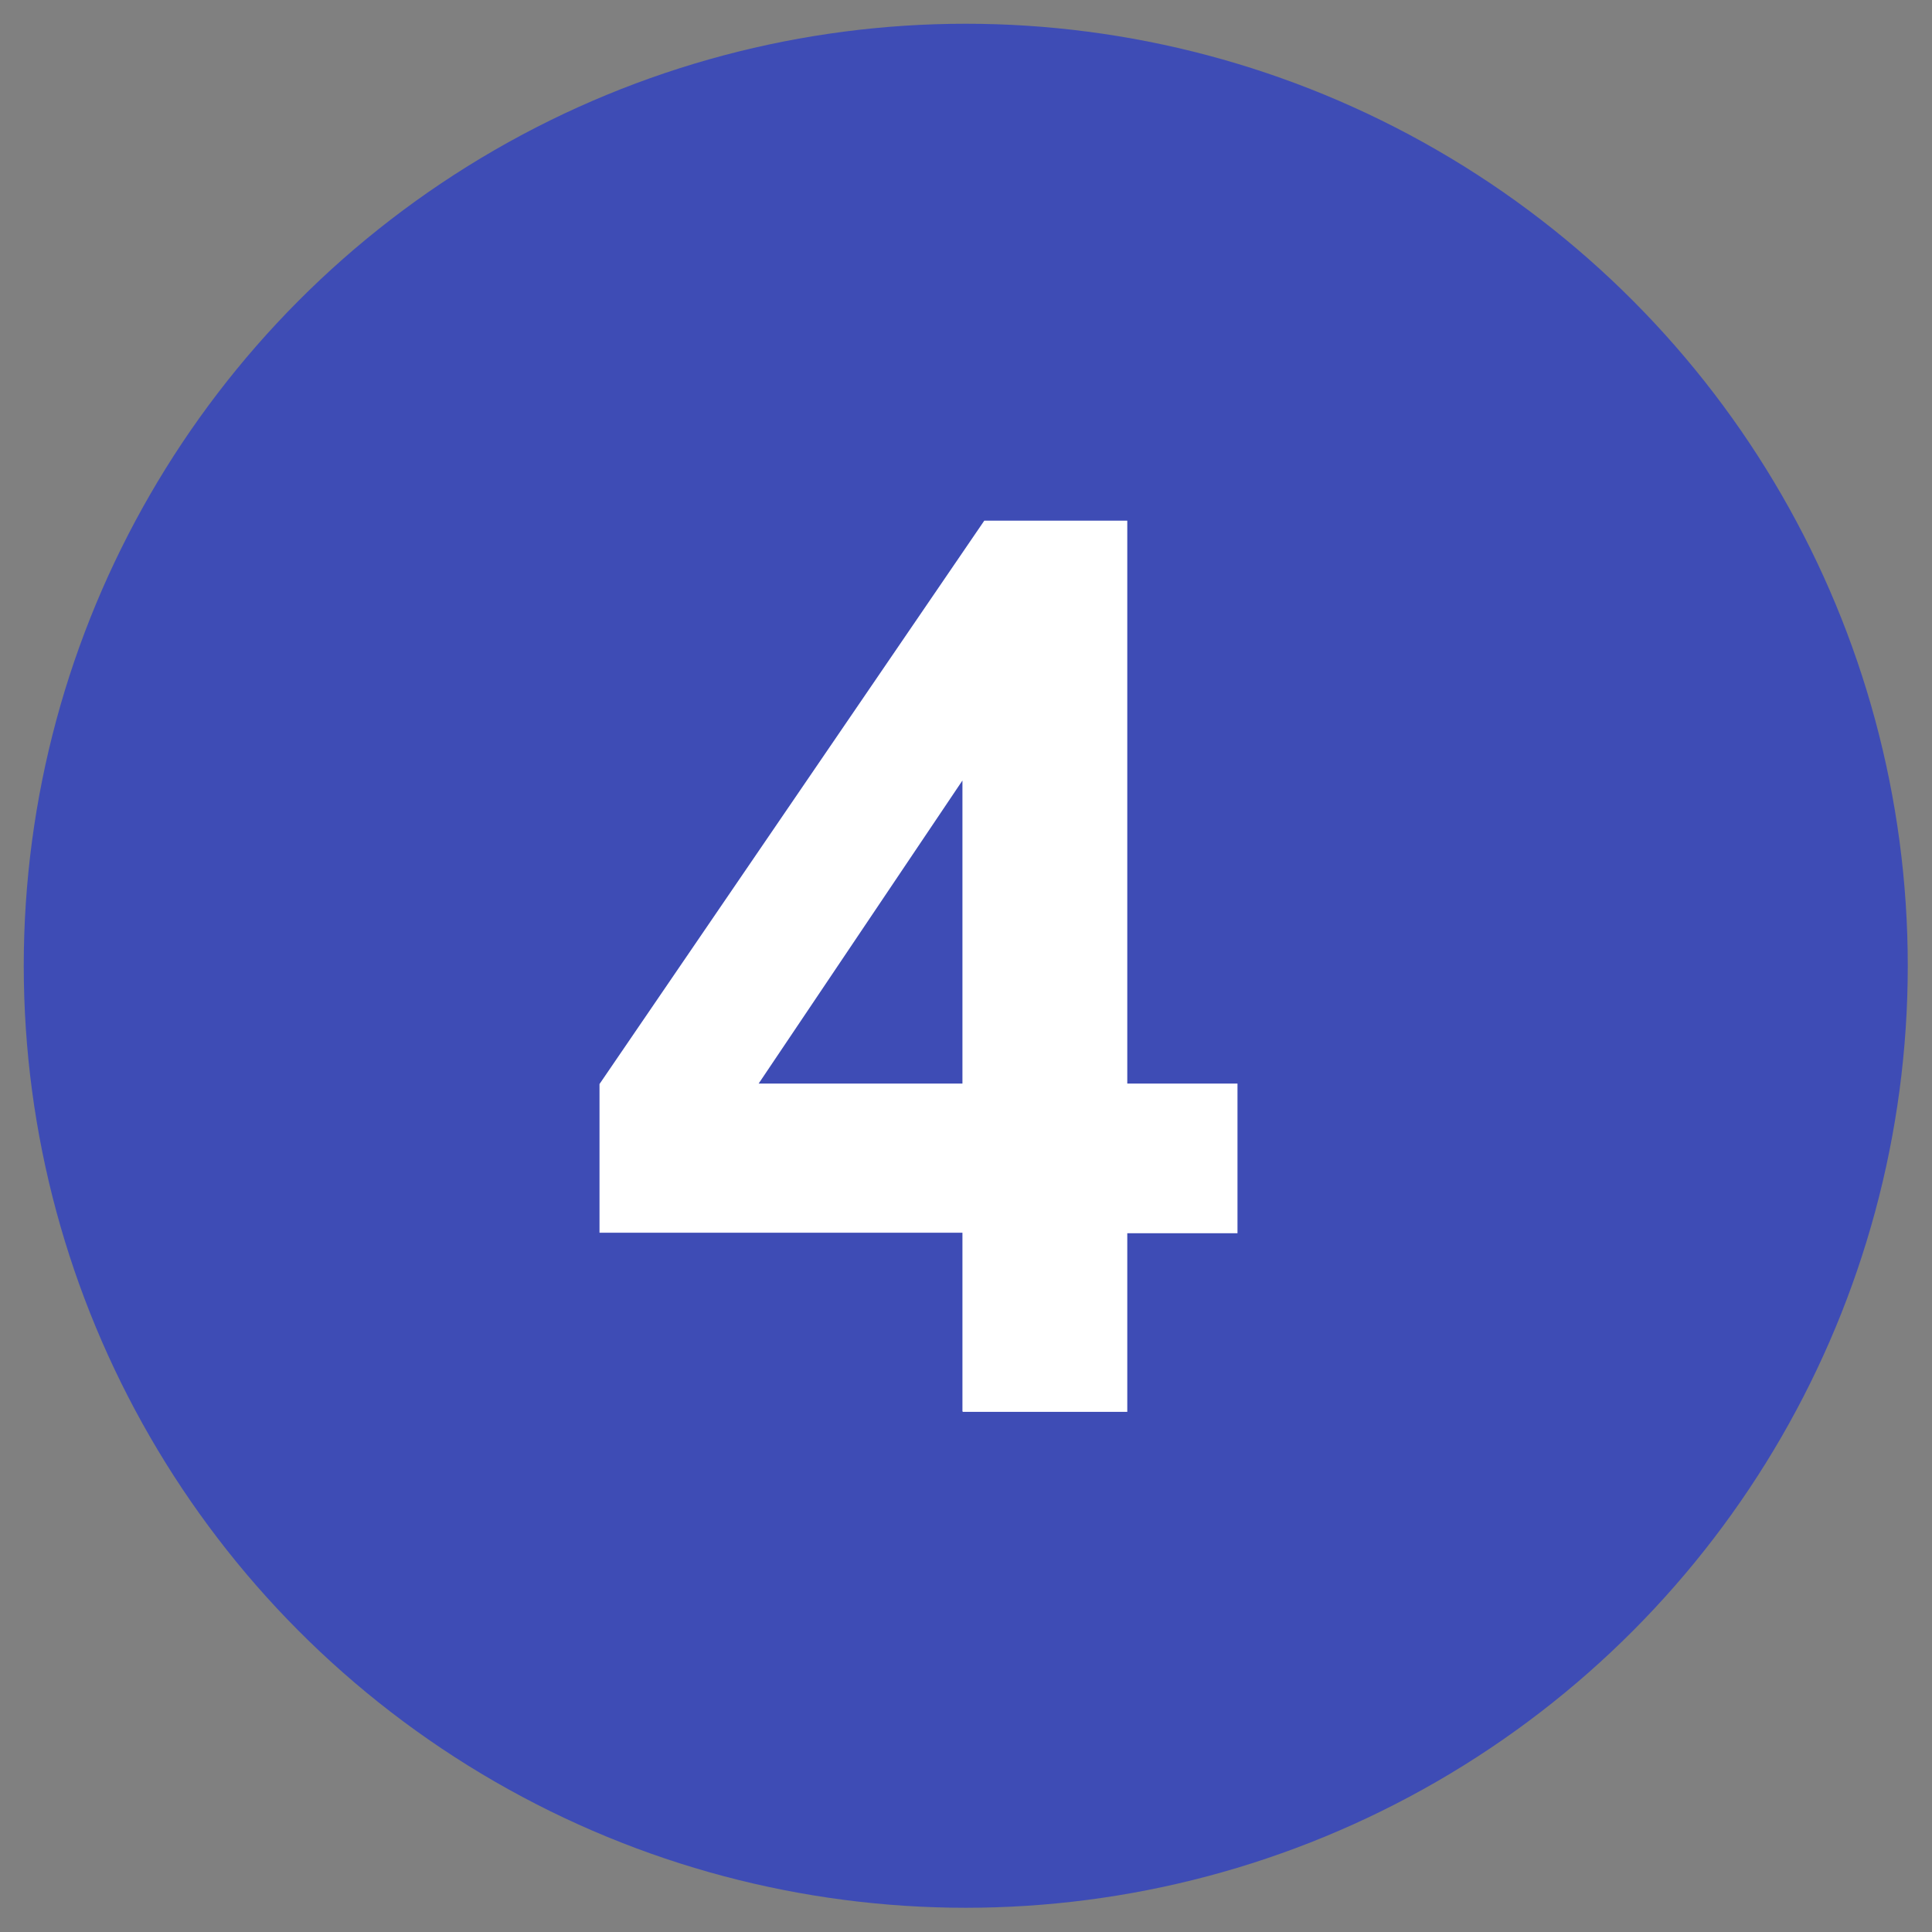 <?xml version="1.0" encoding="UTF-8"?>
<svg id="Layer_1" data-name="Layer 1" xmlns="http://www.w3.org/2000/svg" viewBox="0 0 40.67 40.67">
  <rect x="0" y="0" width="40.67" height="40.67" fill="#808080" stroke="none"/>
  <defs>
    <style>
      .cls-1 {
        fill: #fff;
      }

      .cls-2 {
        fill: #3e4cb5;
      }
    </style>
  </defs>
  <circle class="cls-2" cx="20.33" cy="20.33" r="19.83"/>
  <path class="cls-1" d="M20.26,29.71v-3.76h-7.64v-3.13l8.1-11.86h3.01v11.85h2.32v3.15h-2.32v3.76h-3.46ZM20.26,22.81v-6.38l-4.29,6.38h4.29Z"/>
</svg>